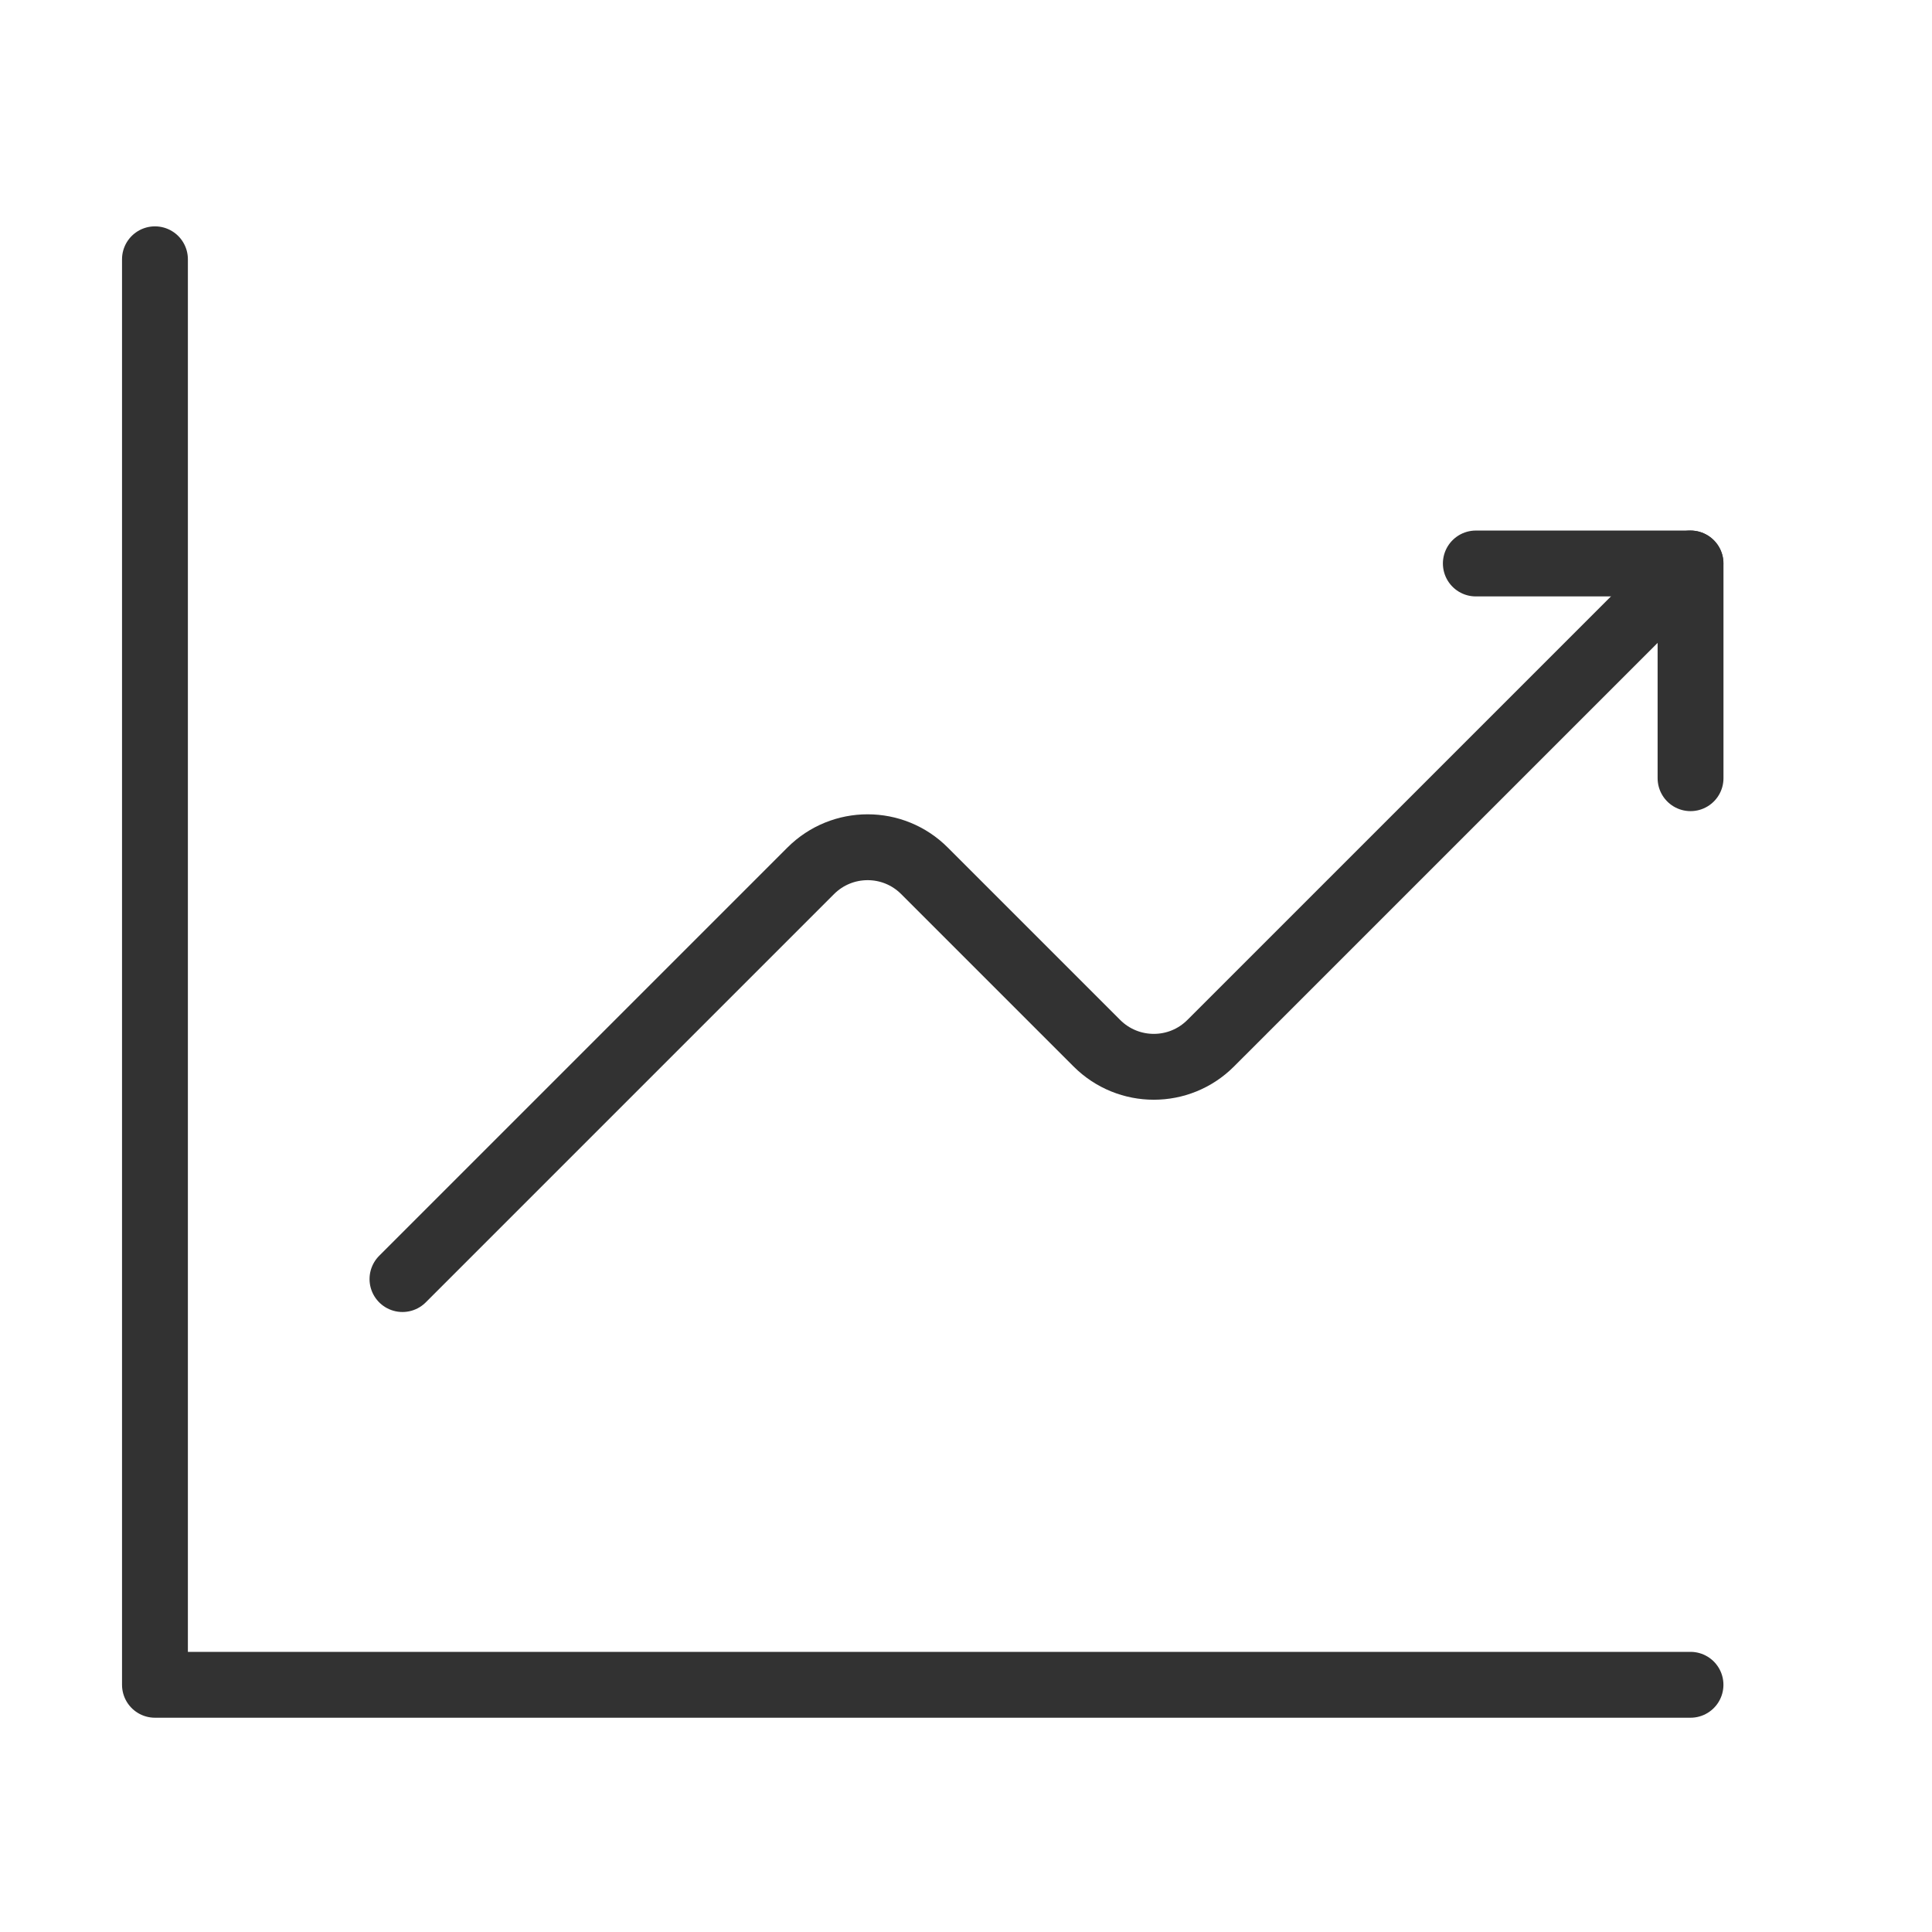 <svg width="44" height="44" viewBox="0 0 44 44" fill="none" xmlns="http://www.w3.org/2000/svg">
<g id="Group">
<g id="Group_2">
<path id="Path" d="M9.166 29.13L18.463 19.833C19.18 19.116 20.34 19.116 21.055 19.833L24.98 23.758C25.697 24.475 26.858 24.475 27.573 23.758L38.499 12.833" stroke="#323232" stroke-width="1.5" stroke-linecap="round" stroke-linejoin="round"/>
<path id="Path_2" d="M33.611 12.833H38.501V17.723" stroke="#323232" stroke-width="1.5" stroke-linecap="round" stroke-linejoin="round"/>
<path id="Path_3" d="M38.5 38.37H3.529V5.905" stroke="#323232" stroke-width="1.5" stroke-linecap="round" stroke-linejoin="round"/>
</g>
</g>
</svg>

